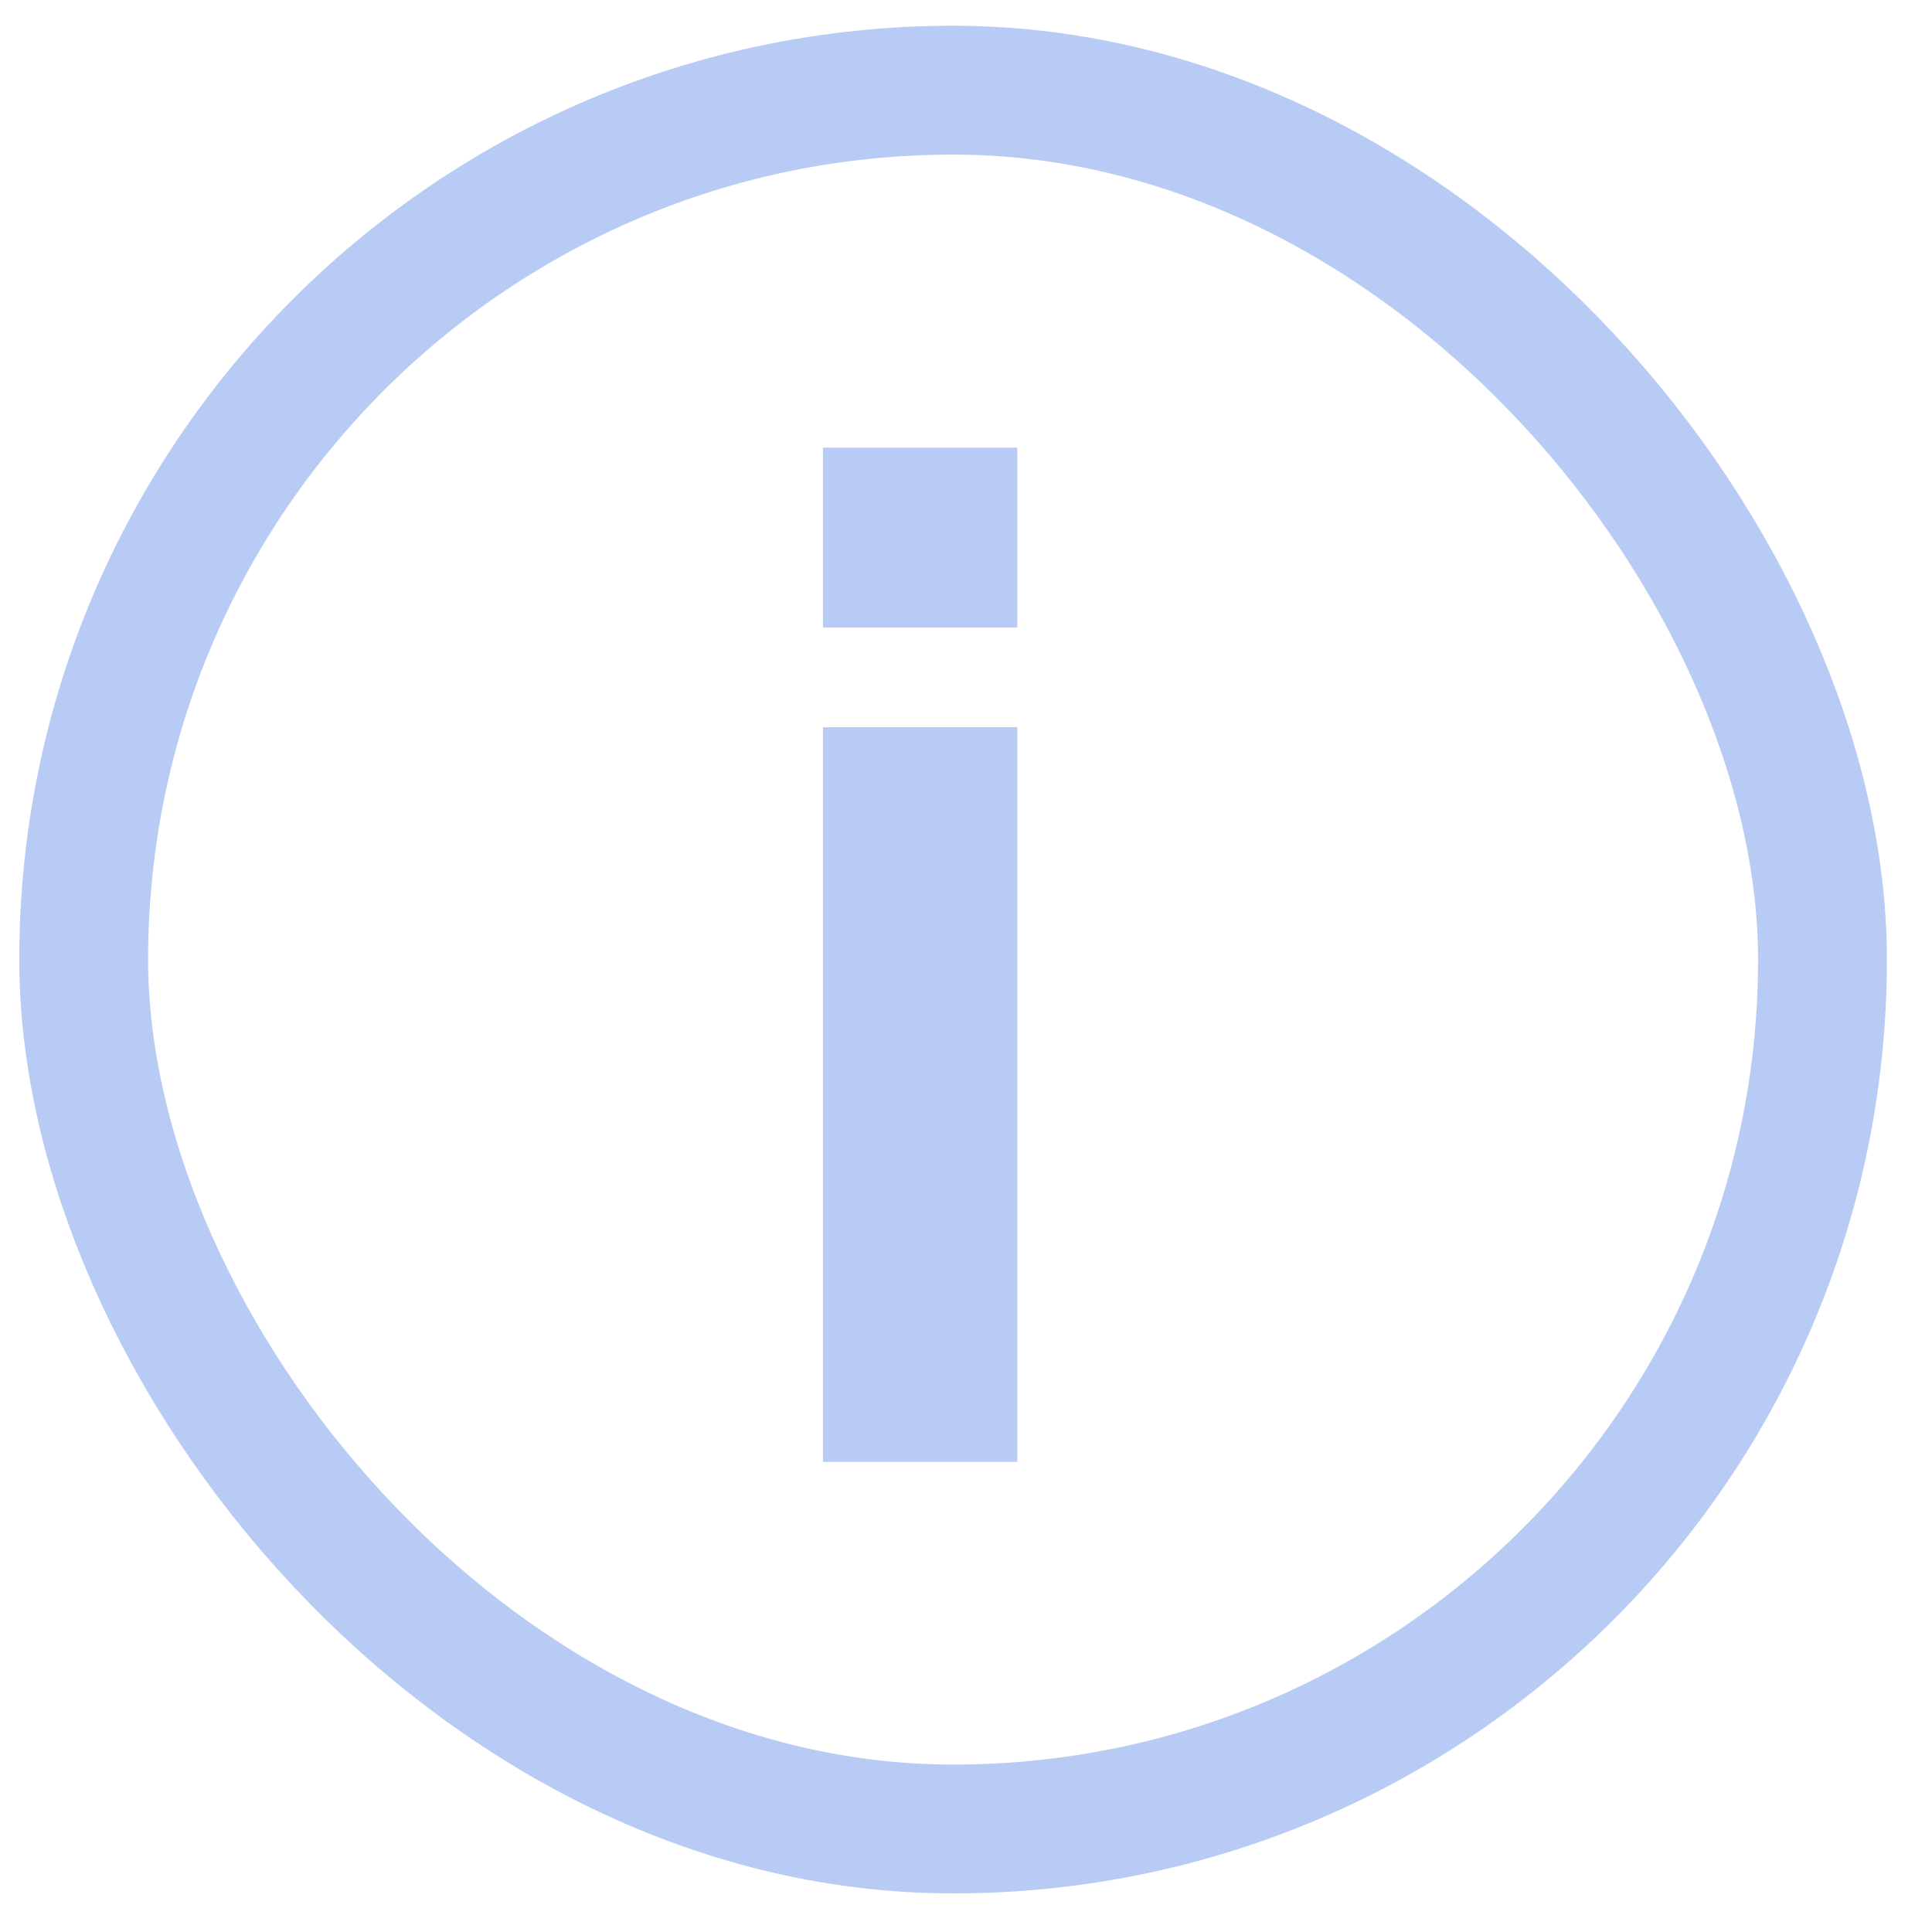 <?xml version="1.0" encoding="UTF-8"?> <svg xmlns="http://www.w3.org/2000/svg" width="25" height="25" viewBox="0 0 25 25" fill="none"><rect x="1.083" y="1.167" width="22.5" height="22.5" rx="11.25" stroke="#1252DA" stroke-opacity="0.3" stroke-width="1.667"></rect><path d="M10.649 8.121V5.793H13.164V8.121H10.649ZM10.649 18.917V9.41H13.164V18.917H10.649Z" fill="#1252DA" fill-opacity="0.3"></path></svg> 